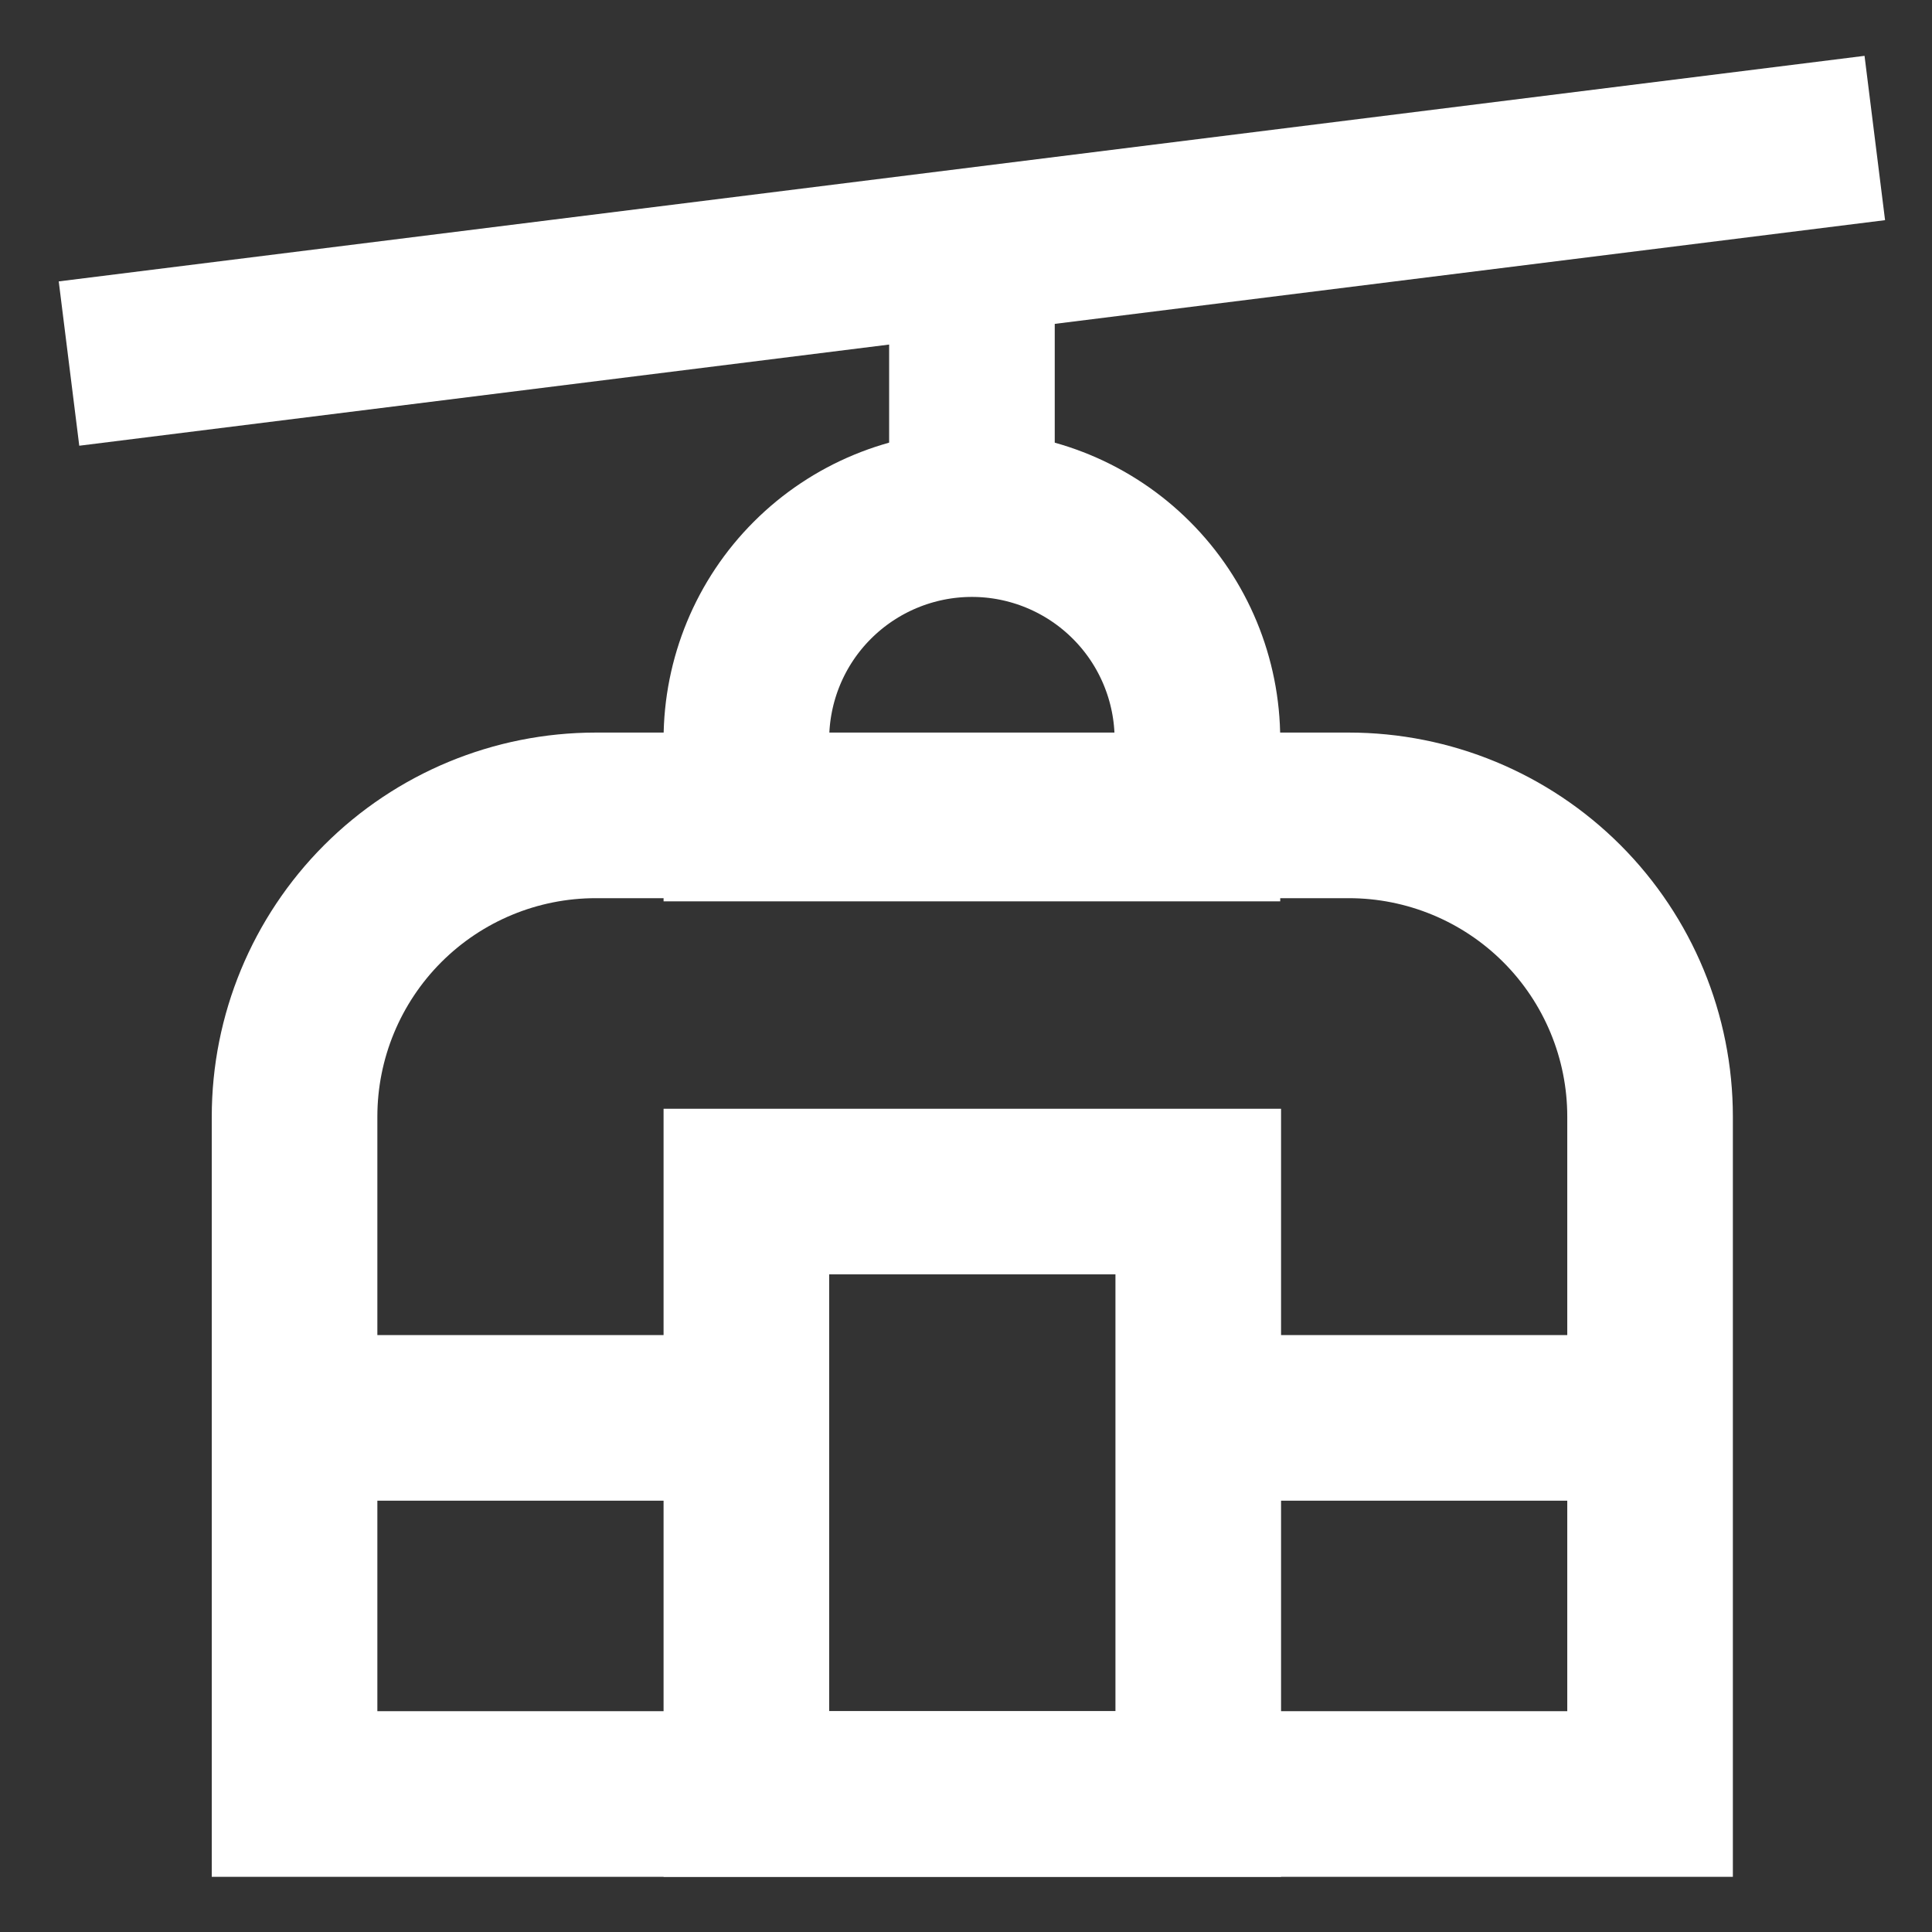 <?xml version="1.0" encoding="UTF-8"?> <svg xmlns="http://www.w3.org/2000/svg" width="28" height="28" viewBox="0 0 28 28" fill="none"><rect x="0" y="0" width="28" height="28" fill="#333333" stroke="none"/> <path d="M8.634 11.817H19.548C20.706 11.817 21.817 12.277 22.636 13.096C23.454 13.915 23.914 15.025 23.914 16.183V26H4.269V16.183C4.269 15.025 4.729 13.915 5.547 13.096C6.366 12.277 7.476 11.817 8.634 11.817Z" stroke="white" stroke-width="2.4" stroke-miterlimit="10"></path> <path d="M17.366 17.269H10.817V26H17.366V17.269Z" stroke="white" stroke-width="2.4" stroke-miterlimit="10"></path> <path d="M4.269 20.549H10.817" stroke="white" stroke-width="2.4" stroke-miterlimit="10"></path> <path d="M17.354 20.549H23.903" stroke="white" stroke-width="2.4" stroke-miterlimit="10"></path> <path d="M14.086 7.451C14.952 7.451 15.784 7.796 16.397 8.409C17.01 9.021 17.354 9.853 17.354 10.72V11.863H10.817V10.72C10.817 9.853 11.161 9.021 11.774 8.409C12.387 7.796 13.219 7.451 14.086 7.451Z" stroke="white" stroke-width="2.4" stroke-miterlimit="10"></path> <path d="M14.086 3.086V7.452" stroke="white" stroke-width="2.4" stroke-miterlimit="10"></path> <path d="M27.171 2L1 5.269" stroke="white" stroke-width="2.4" stroke-miterlimit="10"></path> </svg> 